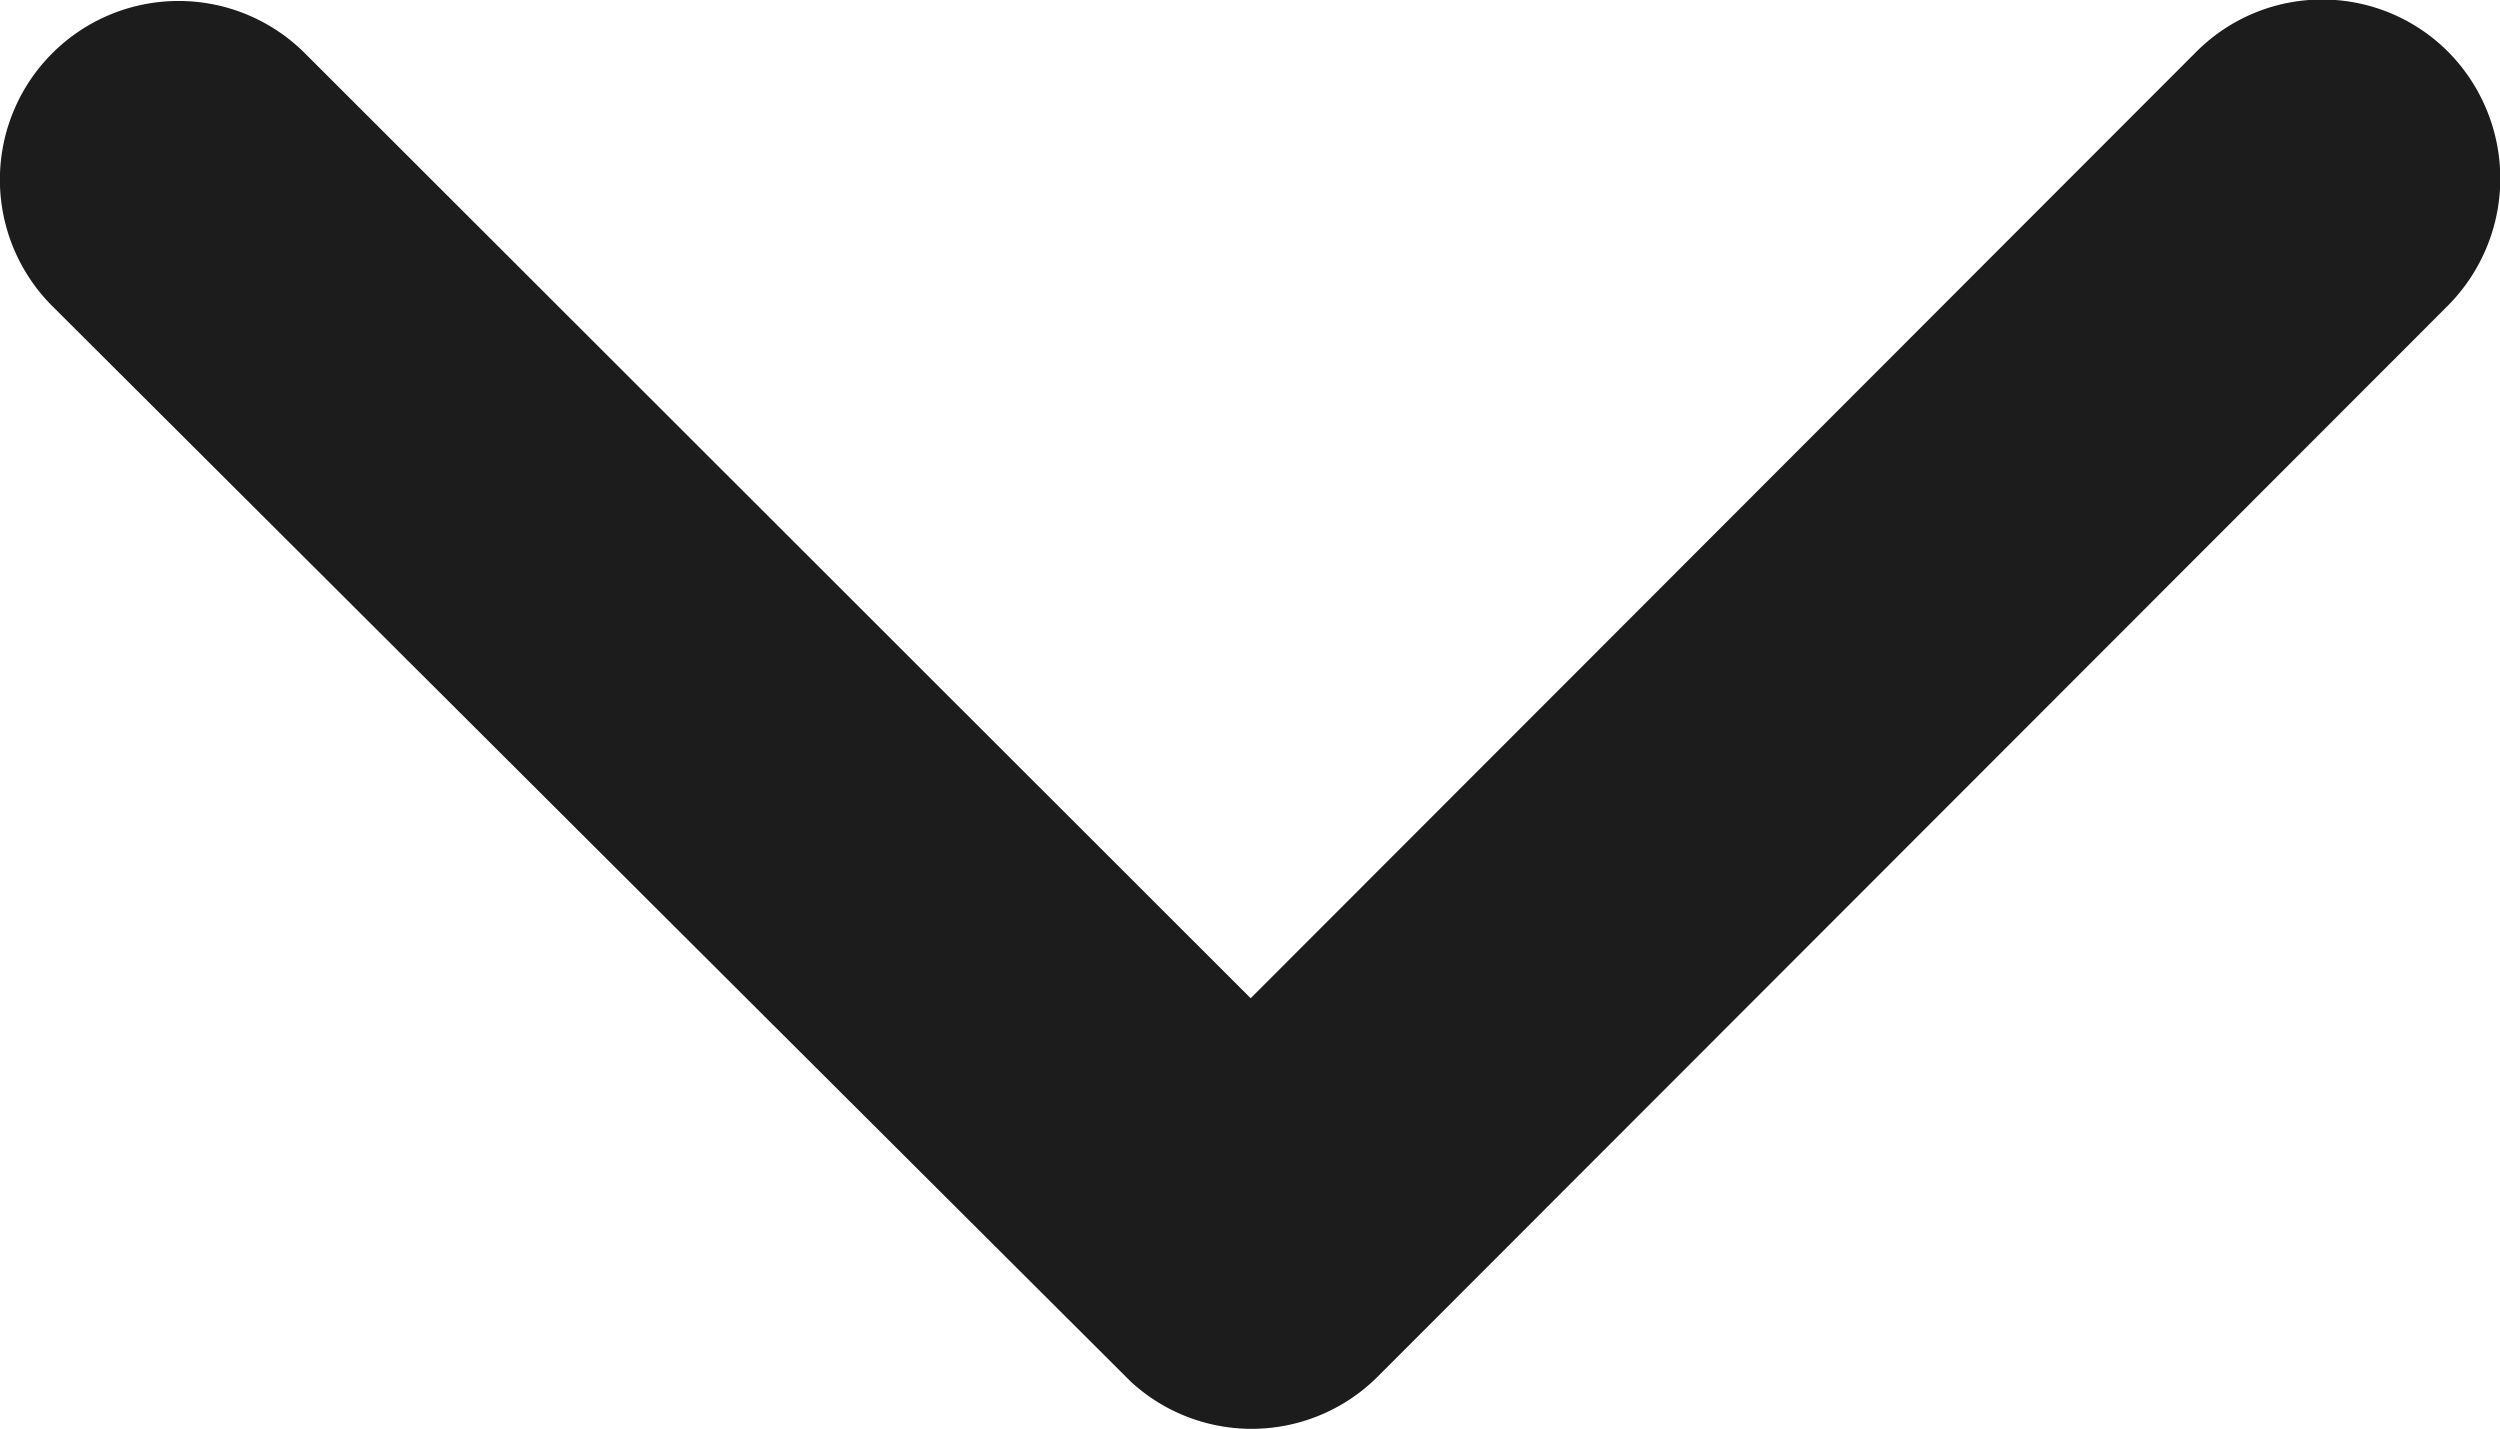 <svg xmlns="http://www.w3.org/2000/svg" width="9.309" height="5.322" viewBox="0 0 9.309 5.322">
  <g id="Group_111966" data-name="Group 111966" transform="translate(-65 -9.339)">
    <path id="Icon_ionic-ios-arrow-down" data-name="Icon ionic-ios-arrow-down" d="M10.844,14.964l3.52-3.523a.662.662,0,0,1,.94,0,.671.671,0,0,1,0,.942l-3.988,3.991a.664.664,0,0,1-.917.019L6.382,12.387a.665.665,0,0,1,.94-.942Z" transform="translate(58.813 -1.908)" fill="#1c1c1d"/>
  </g>
</svg>
